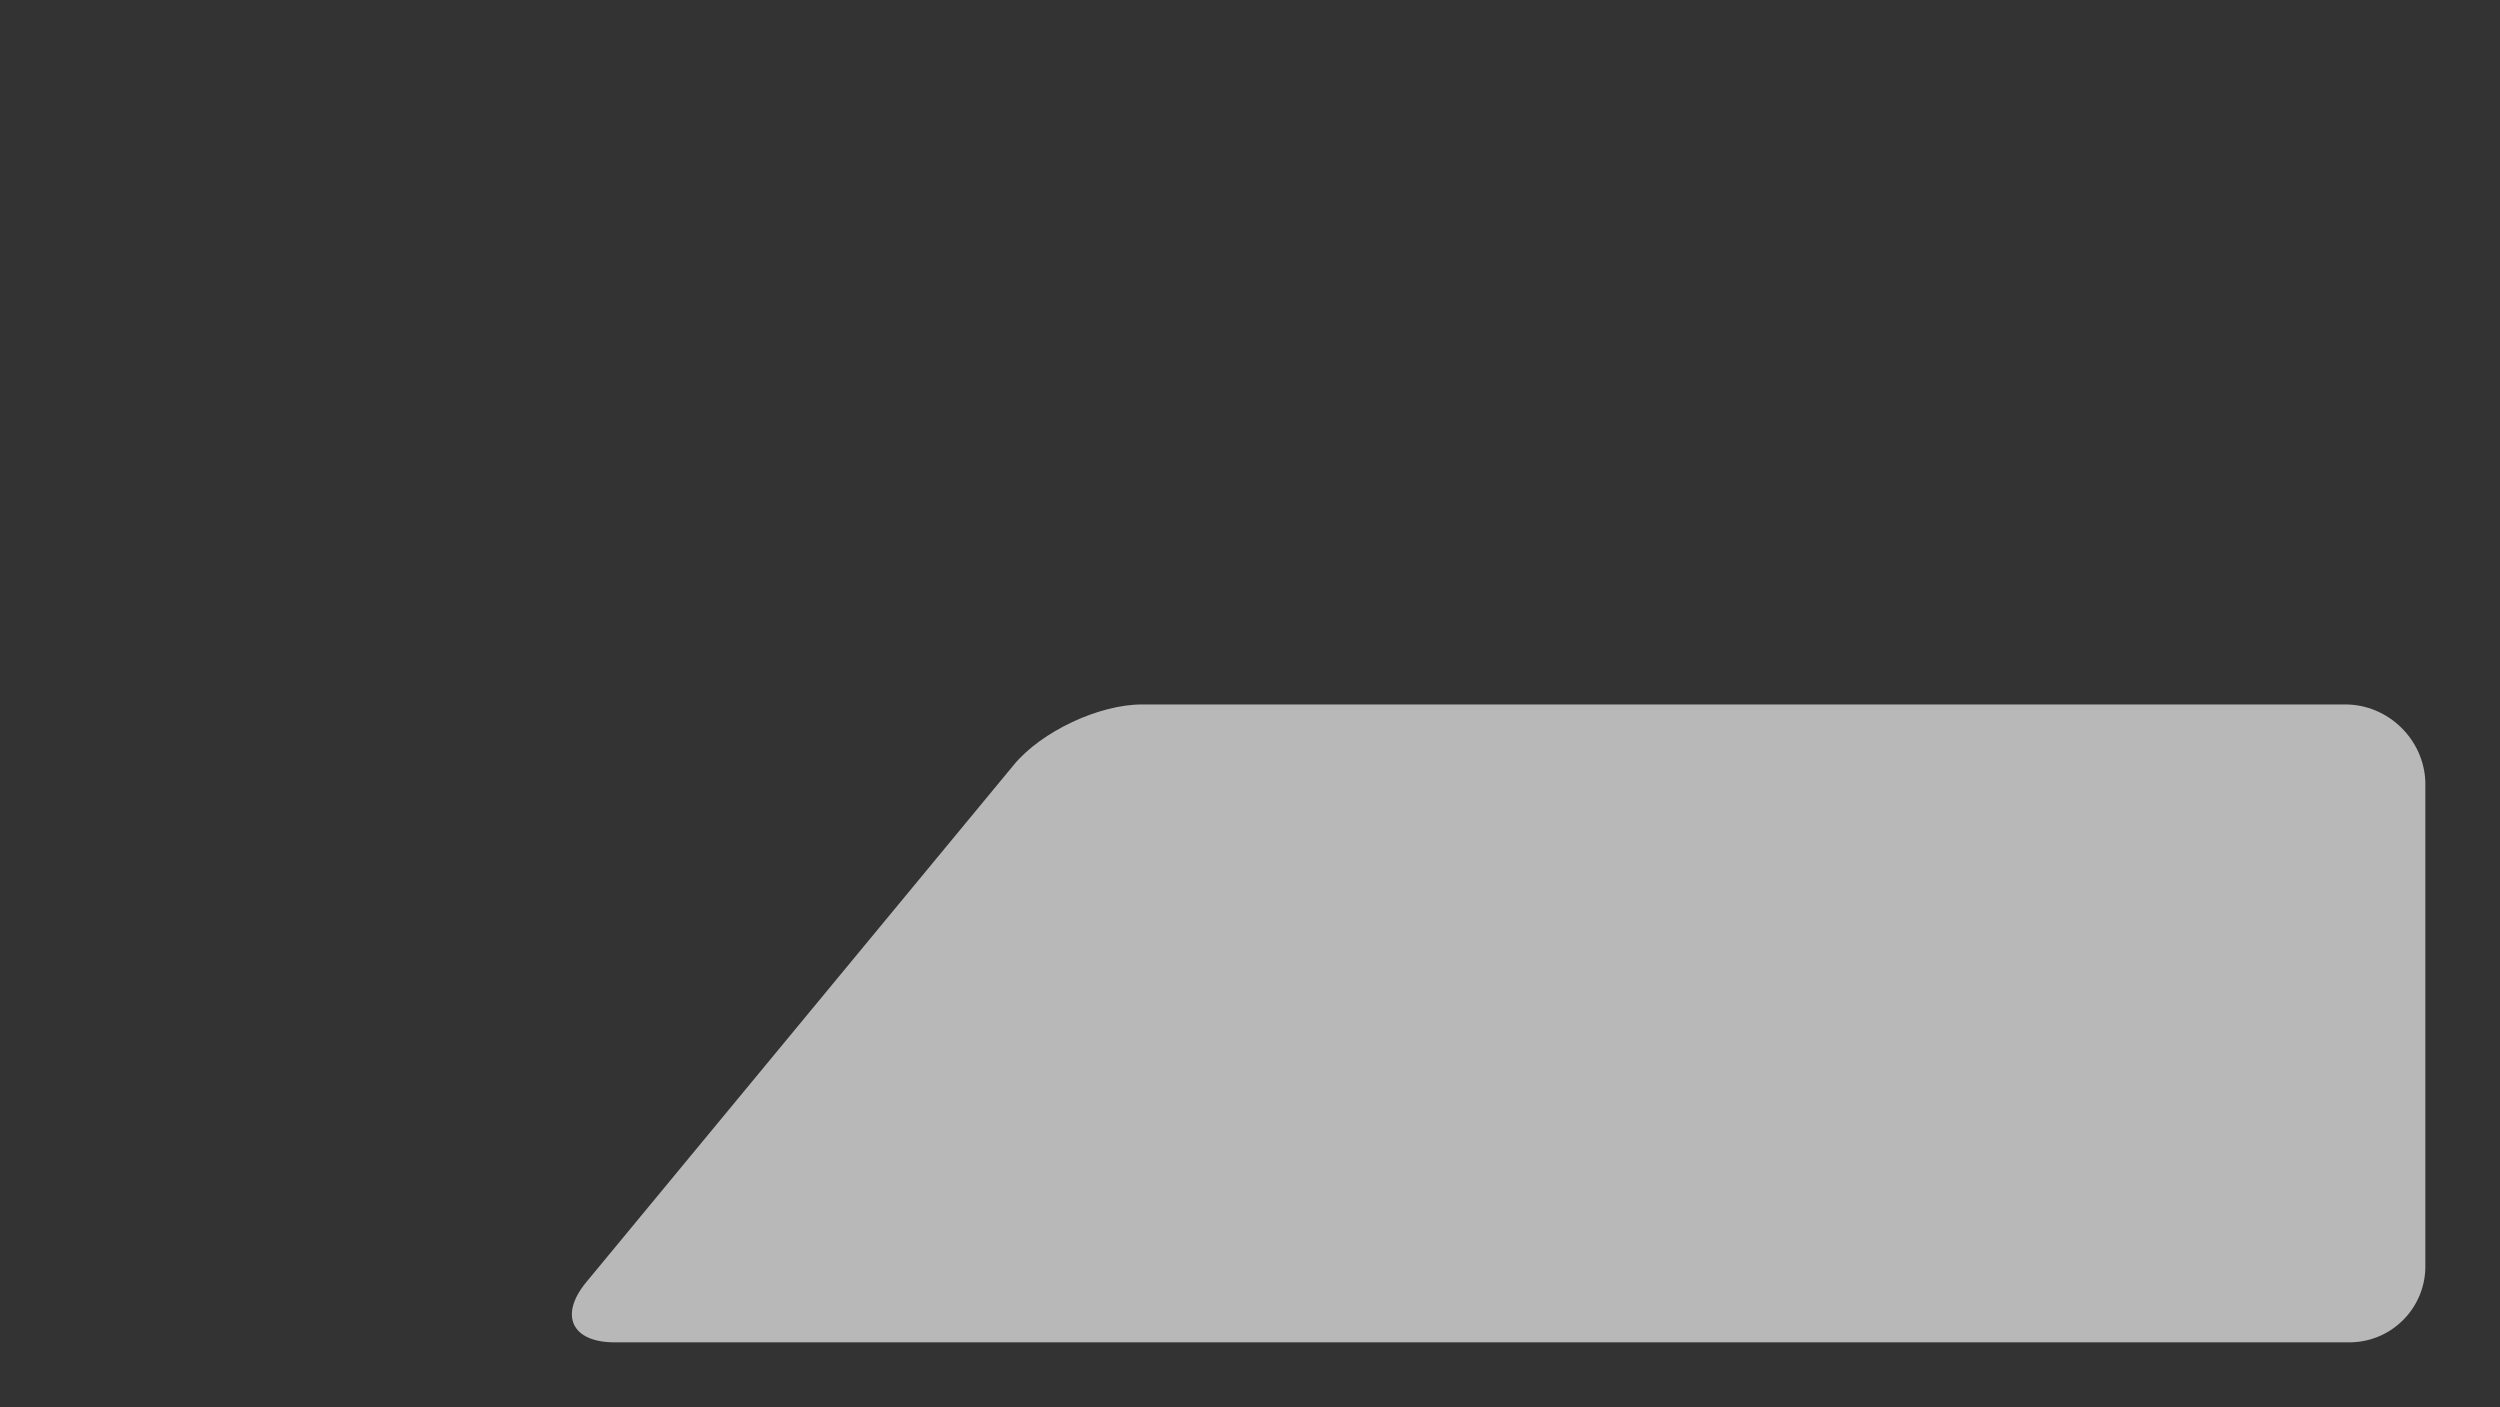 <?xml version="1.0" encoding="UTF-8"?>
<svg id="a" data-name="Layer 2" xmlns="http://www.w3.org/2000/svg" viewBox="0 0 1920 1080.556">
  <rect x="0" y="0" width="1920" height="1080.556" fill="#333333" stroke="none"/>
  <defs>
    <style>
      .b {
        fill: none;
      }

      .c {
        fill: #fff;
        opacity: .65;
      }
    </style>
  </defs>
  <path class="c" d="M1862.664,970.939c.863,32.252-24.583,59.098-56.835,59.961-.565.015-1.13.022-1.695.021H472.05c-33,0-42.8-20.811-21.776-46.248l328.461-397.4c21.024-25.437,65.225-46.248,98.225-46.248h924.246c33,0,60.661,26.992,61.469,59.982l-.011,369.932Z"/>
  <path class="b" d="M-.993,1080.556h1920.85v-49.635c-.103,0,0-27,0-60V109.635c0-33-.235-60,0-60V.498H-.993v1080.058Z"/>
</svg>